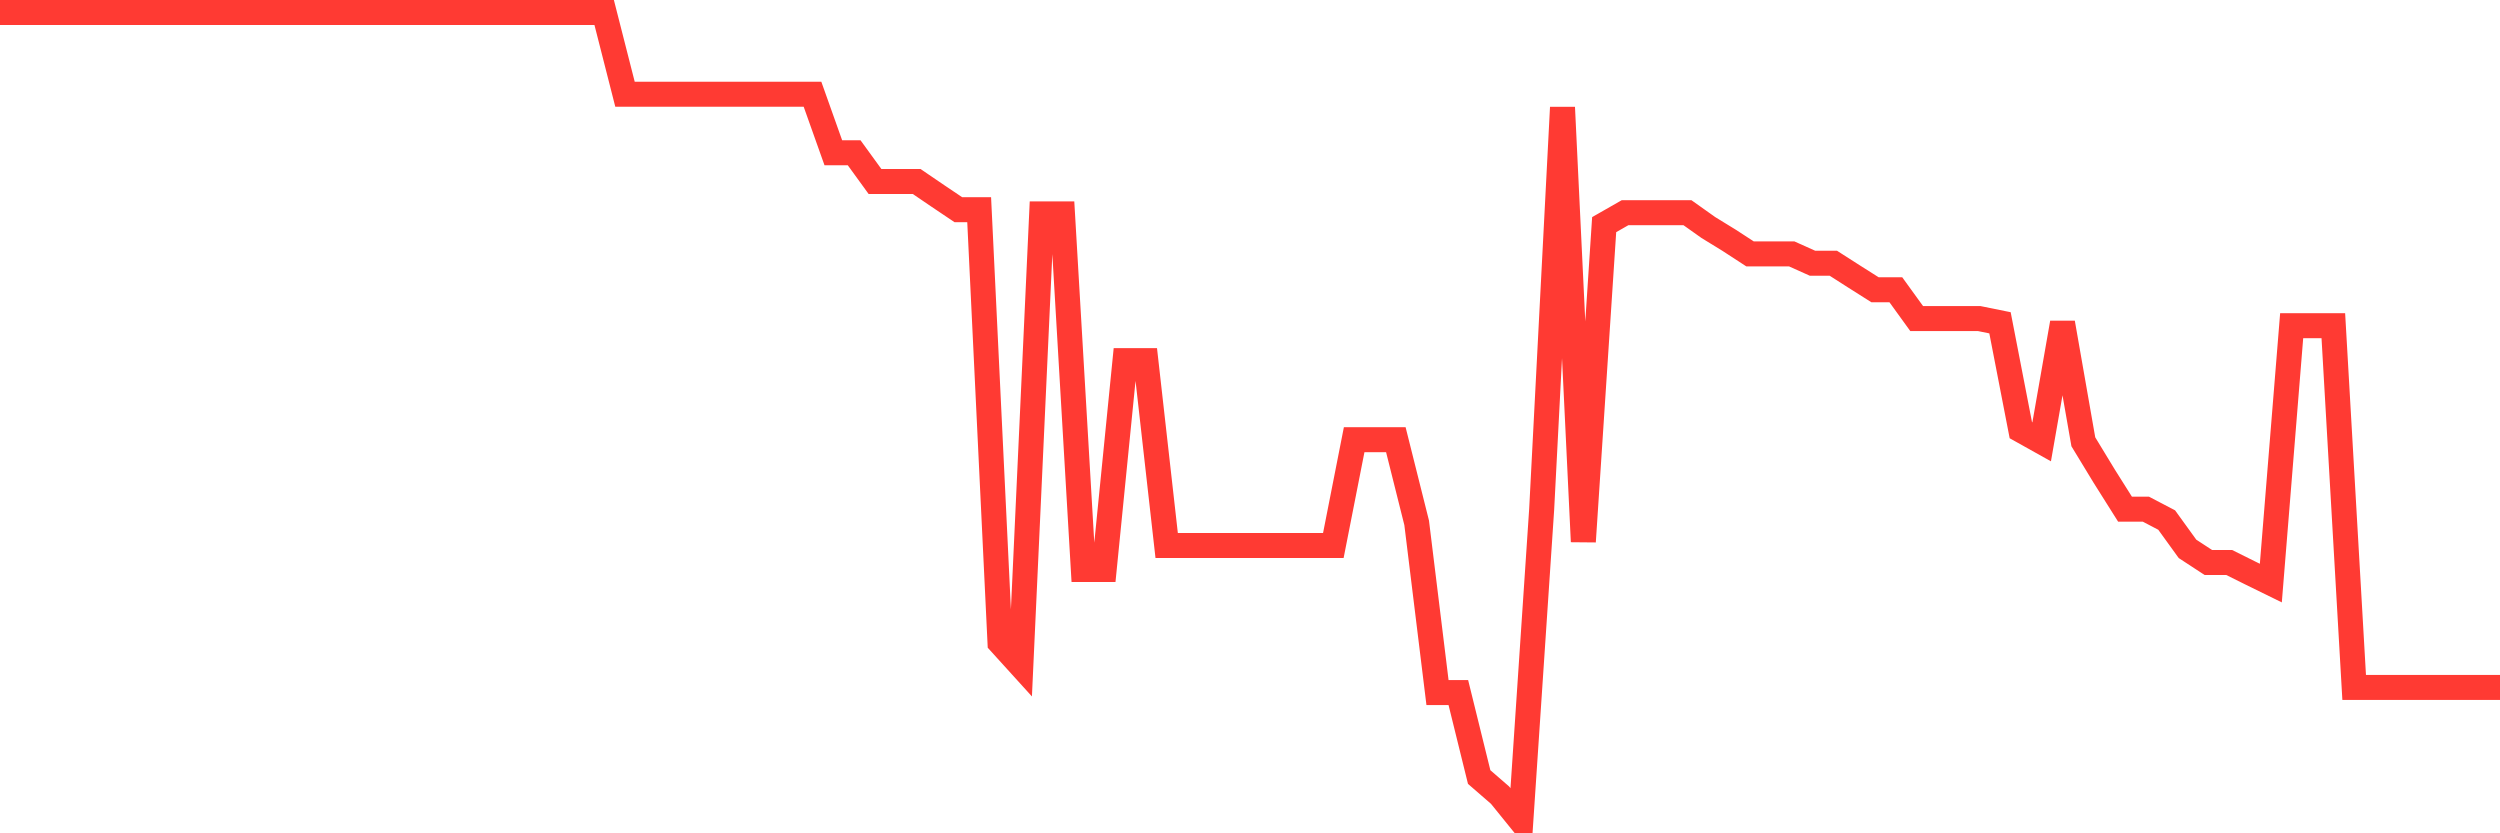 <svg
  xmlns="http://www.w3.org/2000/svg"
  xmlns:xlink="http://www.w3.org/1999/xlink"
  width="120"
  height="40"
  viewBox="0 0 120 40"
  preserveAspectRatio="none"
>
  <polyline
    points="0,0.6 1,0.6 2,0.6 3,0.6 4,0.6 5,0.6 6,0.6 7,0.6 8,0.6 9,0.6 10,0.6 11,0.6 12,0.6 13,0.6 14,0.6 15,0.6 16,0.6 17,0.6 18,0.6 19,0.6 20,0.6 21,0.6 22,0.6 23,0.6 24,0.6 25,0.6 26,0.6 27,0.6 28,0.6 29,0.6 30,4.523 31,4.523 32,4.523 33,4.523 34,4.523 35,4.523 36,4.523 37,4.523 38,4.523 39,4.523 40,7.334 41,7.334 42,8.712 43,8.712 44,8.712 45,9.393 46,10.065 47,10.065 48,30.847 49,31.949 50,10.268 51,10.268 52,27.336 53,27.336 54,17.31 55,17.31 56,26.184 57,26.184 58,26.184 59,26.184 60,26.184 61,26.184 62,26.184 63,26.184 64,26.184 65,21.104 66,21.104 67,21.104 68,25.096 69,33.242 70,33.242 71,37.298 72,38.165 73,39.4 74,24.449 75,5.156 76,25.998 77,10.782 78,10.211 79,10.211 80,10.211 81,10.211 82,10.921 83,11.535 84,12.186 85,12.186 86,12.186 87,12.635 88,12.635 89,13.275 90,13.908 91,13.908 92,15.291 93,15.291 94,15.291 95,15.291 96,15.494 97,20.648 98,21.207 99,15.494 100,21.206 101,22.852 102,24.439 103,24.439 104,24.962 105,26.345 106,26.999 107,26.999 108,27.497 109,27.988 110,15.635 111,15.635 112,15.635 113,32.997 114,32.997 115,32.997 116,32.997 117,32.997 118,32.997 119,32.997 120,32.997"
    fill="none"
    stroke="#ff3a33"
    stroke-width="1.2"
  >
  </polyline>
</svg>